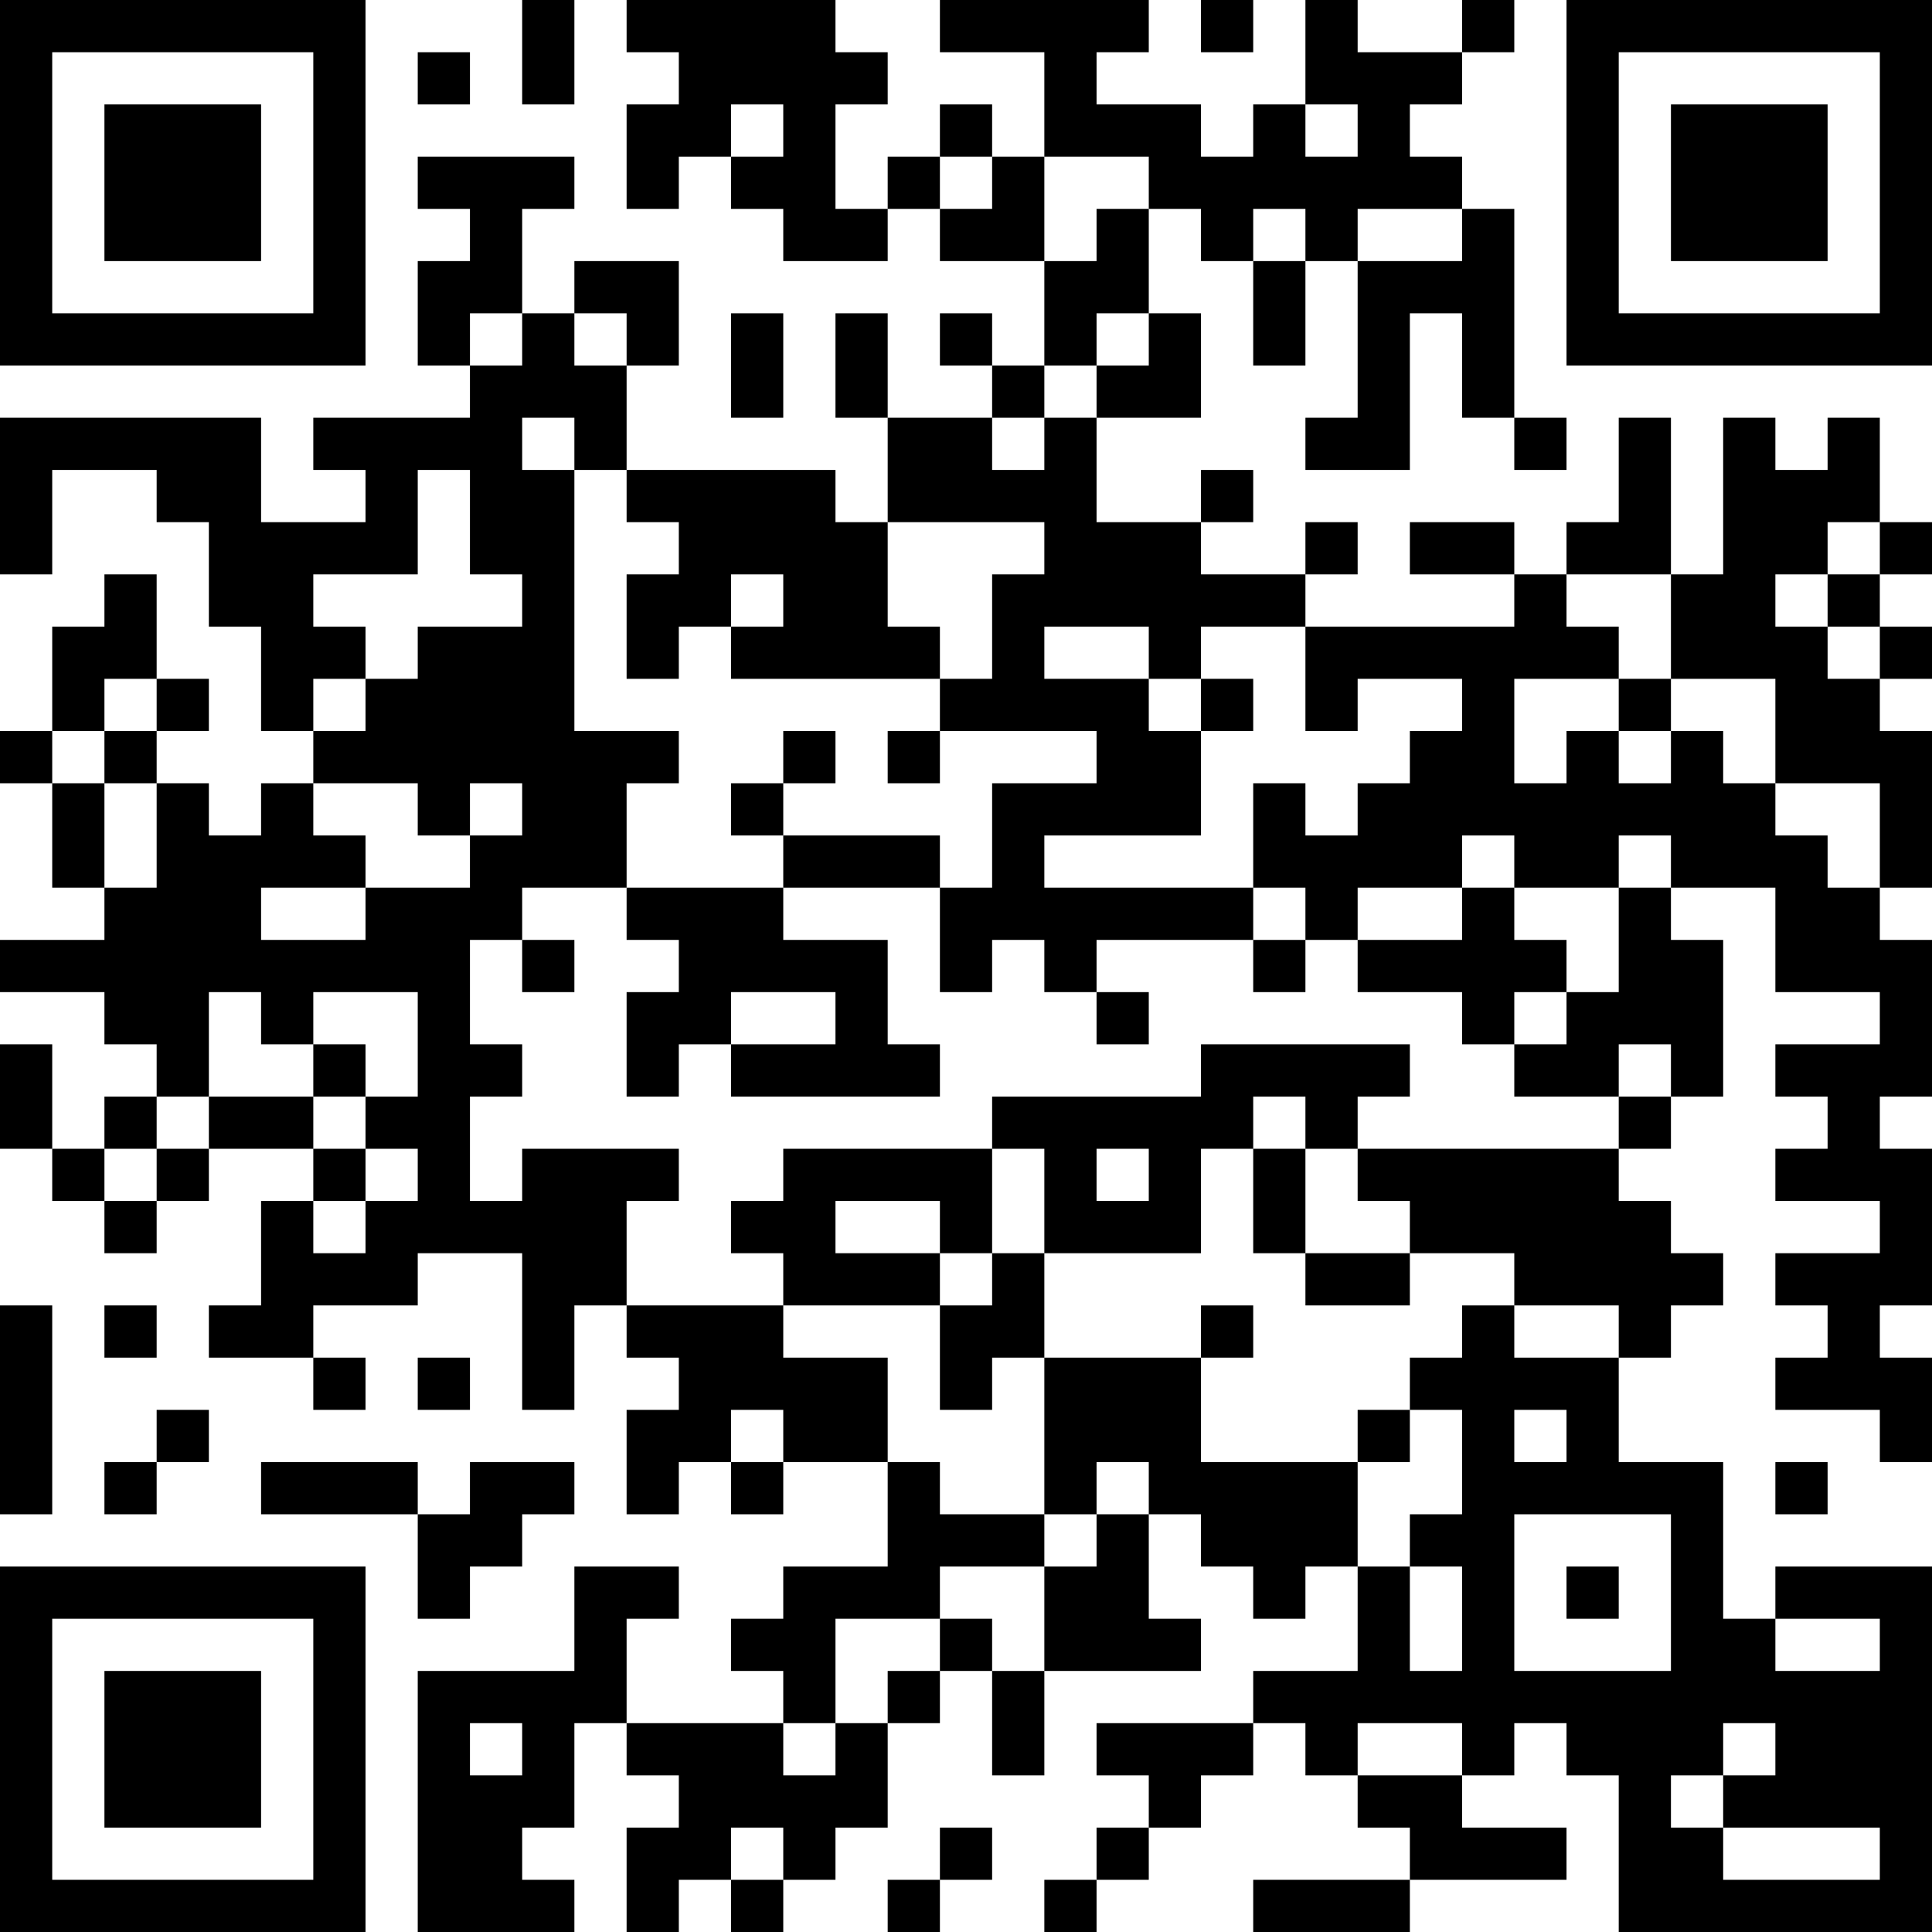 <?xml version="1.0" encoding="UTF-8"?>
<svg xmlns="http://www.w3.org/2000/svg" version="1.1" width="400" height="400" viewBox="0 0 400 400"><rect x="0" y="0" width="400" height="400" fill="#ffffff"/><g transform="scale(10.811)"><g transform="translate(0,0)"><path fill-rule="evenodd" d="M10 0L10 2L11 2L11 0ZM12 0L12 1L13 1L13 2L12 2L12 4L13 4L13 3L14 3L14 4L15 4L15 5L17 5L17 4L18 4L18 5L20 5L20 7L19 7L19 6L18 6L18 7L19 7L19 8L17 8L17 6L16 6L16 8L17 8L17 10L16 10L16 9L12 9L12 7L13 7L13 5L11 5L11 6L10 6L10 4L11 4L11 3L8 3L8 4L9 4L9 5L8 5L8 7L9 7L9 8L6 8L6 9L7 9L7 10L5 10L5 8L0 8L0 11L1 11L1 9L3 9L3 10L4 10L4 12L5 12L5 14L6 14L6 15L5 15L5 16L4 16L4 15L3 15L3 14L4 14L4 13L3 13L3 11L2 11L2 12L1 12L1 14L0 14L0 15L1 15L1 17L2 17L2 18L0 18L0 19L2 19L2 20L3 20L3 21L2 21L2 22L1 22L1 20L0 20L0 22L1 22L1 23L2 23L2 24L3 24L3 23L4 23L4 22L6 22L6 23L5 23L5 25L4 25L4 26L6 26L6 27L7 27L7 26L6 26L6 25L8 25L8 24L10 24L10 27L11 27L11 25L12 25L12 26L13 26L13 27L12 27L12 29L13 29L13 28L14 28L14 29L15 29L15 28L17 28L17 30L15 30L15 31L14 31L14 32L15 32L15 33L12 33L12 31L13 31L13 30L11 30L11 32L8 32L8 37L11 37L11 36L10 36L10 35L11 35L11 33L12 33L12 34L13 34L13 35L12 35L12 37L13 37L13 36L14 36L14 37L15 37L15 36L16 36L16 35L17 35L17 33L18 33L18 32L19 32L19 34L20 34L20 32L23 32L23 31L22 31L22 29L23 29L23 30L24 30L24 31L25 31L25 30L26 30L26 32L24 32L24 33L21 33L21 34L22 34L22 35L21 35L21 36L20 36L20 37L21 37L21 36L22 36L22 35L23 35L23 34L24 34L24 33L25 33L25 34L26 34L26 35L27 35L27 36L24 36L24 37L27 37L27 36L30 36L30 35L28 35L28 34L29 34L29 33L30 33L30 34L31 34L31 37L37 37L37 30L34 30L34 31L33 31L33 28L31 28L31 26L32 26L32 25L33 25L33 24L32 24L32 23L31 23L31 22L32 22L32 21L33 21L33 18L32 18L32 17L34 17L34 19L36 19L36 20L34 20L34 21L35 21L35 22L34 22L34 23L36 23L36 24L34 24L34 25L35 25L35 26L34 26L34 27L36 27L36 28L37 28L37 26L36 26L36 25L37 25L37 22L36 22L36 21L37 21L37 18L36 18L36 17L37 17L37 14L36 14L36 13L37 13L37 12L36 12L36 11L37 11L37 10L36 10L36 8L35 8L35 9L34 9L34 8L33 8L33 11L32 11L32 8L31 8L31 10L30 10L30 11L29 11L29 10L27 10L27 11L29 11L29 12L25 12L25 11L26 11L26 10L25 10L25 11L23 11L23 10L24 10L24 9L23 9L23 10L21 10L21 8L23 8L23 6L22 6L22 4L23 4L23 5L24 5L24 7L25 7L25 5L26 5L26 8L25 8L25 9L27 9L27 6L28 6L28 8L29 8L29 9L30 9L30 8L29 8L29 4L28 4L28 3L27 3L27 2L28 2L28 1L29 1L29 0L28 0L28 1L26 1L26 0L25 0L25 2L24 2L24 3L23 3L23 2L21 2L21 1L22 1L22 0L18 0L18 1L20 1L20 3L19 3L19 2L18 2L18 3L17 3L17 4L16 4L16 2L17 2L17 1L16 1L16 0ZM23 0L23 1L24 1L24 0ZM8 1L8 2L9 2L9 1ZM14 2L14 3L15 3L15 2ZM25 2L25 3L26 3L26 2ZM18 3L18 4L19 4L19 3ZM20 3L20 5L21 5L21 4L22 4L22 3ZM24 4L24 5L25 5L25 4ZM26 4L26 5L28 5L28 4ZM9 6L9 7L10 7L10 6ZM11 6L11 7L12 7L12 6ZM14 6L14 8L15 8L15 6ZM21 6L21 7L20 7L20 8L19 8L19 9L20 9L20 8L21 8L21 7L22 7L22 6ZM10 8L10 9L11 9L11 14L13 14L13 15L12 15L12 17L10 17L10 18L9 18L9 20L10 20L10 21L9 21L9 23L10 23L10 22L13 22L13 23L12 23L12 25L15 25L15 26L17 26L17 28L18 28L18 29L20 29L20 30L18 30L18 31L16 31L16 33L15 33L15 34L16 34L16 33L17 33L17 32L18 32L18 31L19 31L19 32L20 32L20 30L21 30L21 29L22 29L22 28L21 28L21 29L20 29L20 26L23 26L23 28L26 28L26 30L27 30L27 32L28 32L28 30L27 30L27 29L28 29L28 27L27 27L27 26L28 26L28 25L29 25L29 26L31 26L31 25L29 25L29 24L27 24L27 23L26 23L26 22L31 22L31 21L32 21L32 20L31 20L31 21L29 21L29 20L30 20L30 19L31 19L31 17L32 17L32 16L31 16L31 17L29 17L29 16L28 16L28 17L26 17L26 18L25 18L25 17L24 17L24 15L25 15L25 16L26 16L26 15L27 15L27 14L28 14L28 13L26 13L26 14L25 14L25 12L23 12L23 13L22 13L22 12L20 12L20 13L22 13L22 14L23 14L23 16L20 16L20 17L24 17L24 18L21 18L21 19L20 19L20 18L19 18L19 19L18 19L18 17L19 17L19 15L21 15L21 14L18 14L18 13L19 13L19 11L20 11L20 10L17 10L17 12L18 12L18 13L14 13L14 12L15 12L15 11L14 11L14 12L13 12L13 13L12 13L12 11L13 11L13 10L12 10L12 9L11 9L11 8ZM8 9L8 11L6 11L6 12L7 12L7 13L6 13L6 14L7 14L7 13L8 13L8 12L10 12L10 11L9 11L9 9ZM35 10L35 11L34 11L34 12L35 12L35 13L36 13L36 12L35 12L35 11L36 11L36 10ZM30 11L30 12L31 12L31 13L29 13L29 15L30 15L30 14L31 14L31 15L32 15L32 14L33 14L33 15L34 15L34 16L35 16L35 17L36 17L36 15L34 15L34 13L32 13L32 11ZM2 13L2 14L1 14L1 15L2 15L2 17L3 17L3 15L2 15L2 14L3 14L3 13ZM23 13L23 14L24 14L24 13ZM31 13L31 14L32 14L32 13ZM15 14L15 15L14 15L14 16L15 16L15 17L12 17L12 18L13 18L13 19L12 19L12 21L13 21L13 20L14 20L14 21L18 21L18 20L17 20L17 18L15 18L15 17L18 17L18 16L15 16L15 15L16 15L16 14ZM17 14L17 15L18 15L18 14ZM6 15L6 16L7 16L7 17L5 17L5 18L7 18L7 17L9 17L9 16L10 16L10 15L9 15L9 16L8 16L8 15ZM28 17L28 18L26 18L26 19L28 19L28 20L29 20L29 19L30 19L30 18L29 18L29 17ZM10 18L10 19L11 19L11 18ZM24 18L24 19L25 19L25 18ZM4 19L4 21L3 21L3 22L2 22L2 23L3 23L3 22L4 22L4 21L6 21L6 22L7 22L7 23L6 23L6 24L7 24L7 23L8 23L8 22L7 22L7 21L8 21L8 19L6 19L6 20L5 20L5 19ZM14 19L14 20L16 20L16 19ZM21 19L21 20L22 20L22 19ZM6 20L6 21L7 21L7 20ZM23 20L23 21L19 21L19 22L15 22L15 23L14 23L14 24L15 24L15 25L18 25L18 27L19 27L19 26L20 26L20 24L23 24L23 22L24 22L24 24L25 24L25 25L27 25L27 24L25 24L25 22L26 22L26 21L27 21L27 20ZM24 21L24 22L25 22L25 21ZM19 22L19 24L18 24L18 23L16 23L16 24L18 24L18 25L19 25L19 24L20 24L20 22ZM21 22L21 23L22 23L22 22ZM0 25L0 29L1 29L1 25ZM2 25L2 26L3 26L3 25ZM23 25L23 26L24 26L24 25ZM8 26L8 27L9 27L9 26ZM3 27L3 28L2 28L2 29L3 29L3 28L4 28L4 27ZM14 27L14 28L15 28L15 27ZM26 27L26 28L27 28L27 27ZM29 27L29 28L30 28L30 27ZM5 28L5 29L8 29L8 31L9 31L9 30L10 30L10 29L11 29L11 28L9 28L9 29L8 29L8 28ZM34 28L34 29L35 29L35 28ZM29 29L29 32L32 32L32 29ZM30 30L30 31L31 31L31 30ZM34 31L34 32L36 32L36 31ZM9 33L9 34L10 34L10 33ZM26 33L26 34L28 34L28 33ZM33 33L33 34L32 34L32 35L33 35L33 36L36 36L36 35L33 35L33 34L34 34L34 33ZM14 35L14 36L15 36L15 35ZM18 35L18 36L17 36L17 37L18 37L18 36L19 36L19 35ZM0 0L0 7L7 7L7 0ZM1 1L1 6L6 6L6 1ZM2 2L2 5L5 5L5 2ZM30 0L30 7L37 7L37 0ZM31 1L31 6L36 6L36 1ZM32 2L32 5L35 5L35 2ZM0 30L0 37L7 37L7 30ZM1 31L1 36L6 36L6 31ZM2 32L2 35L5 35L5 32Z" fill="#000000"/></g></g></svg>
